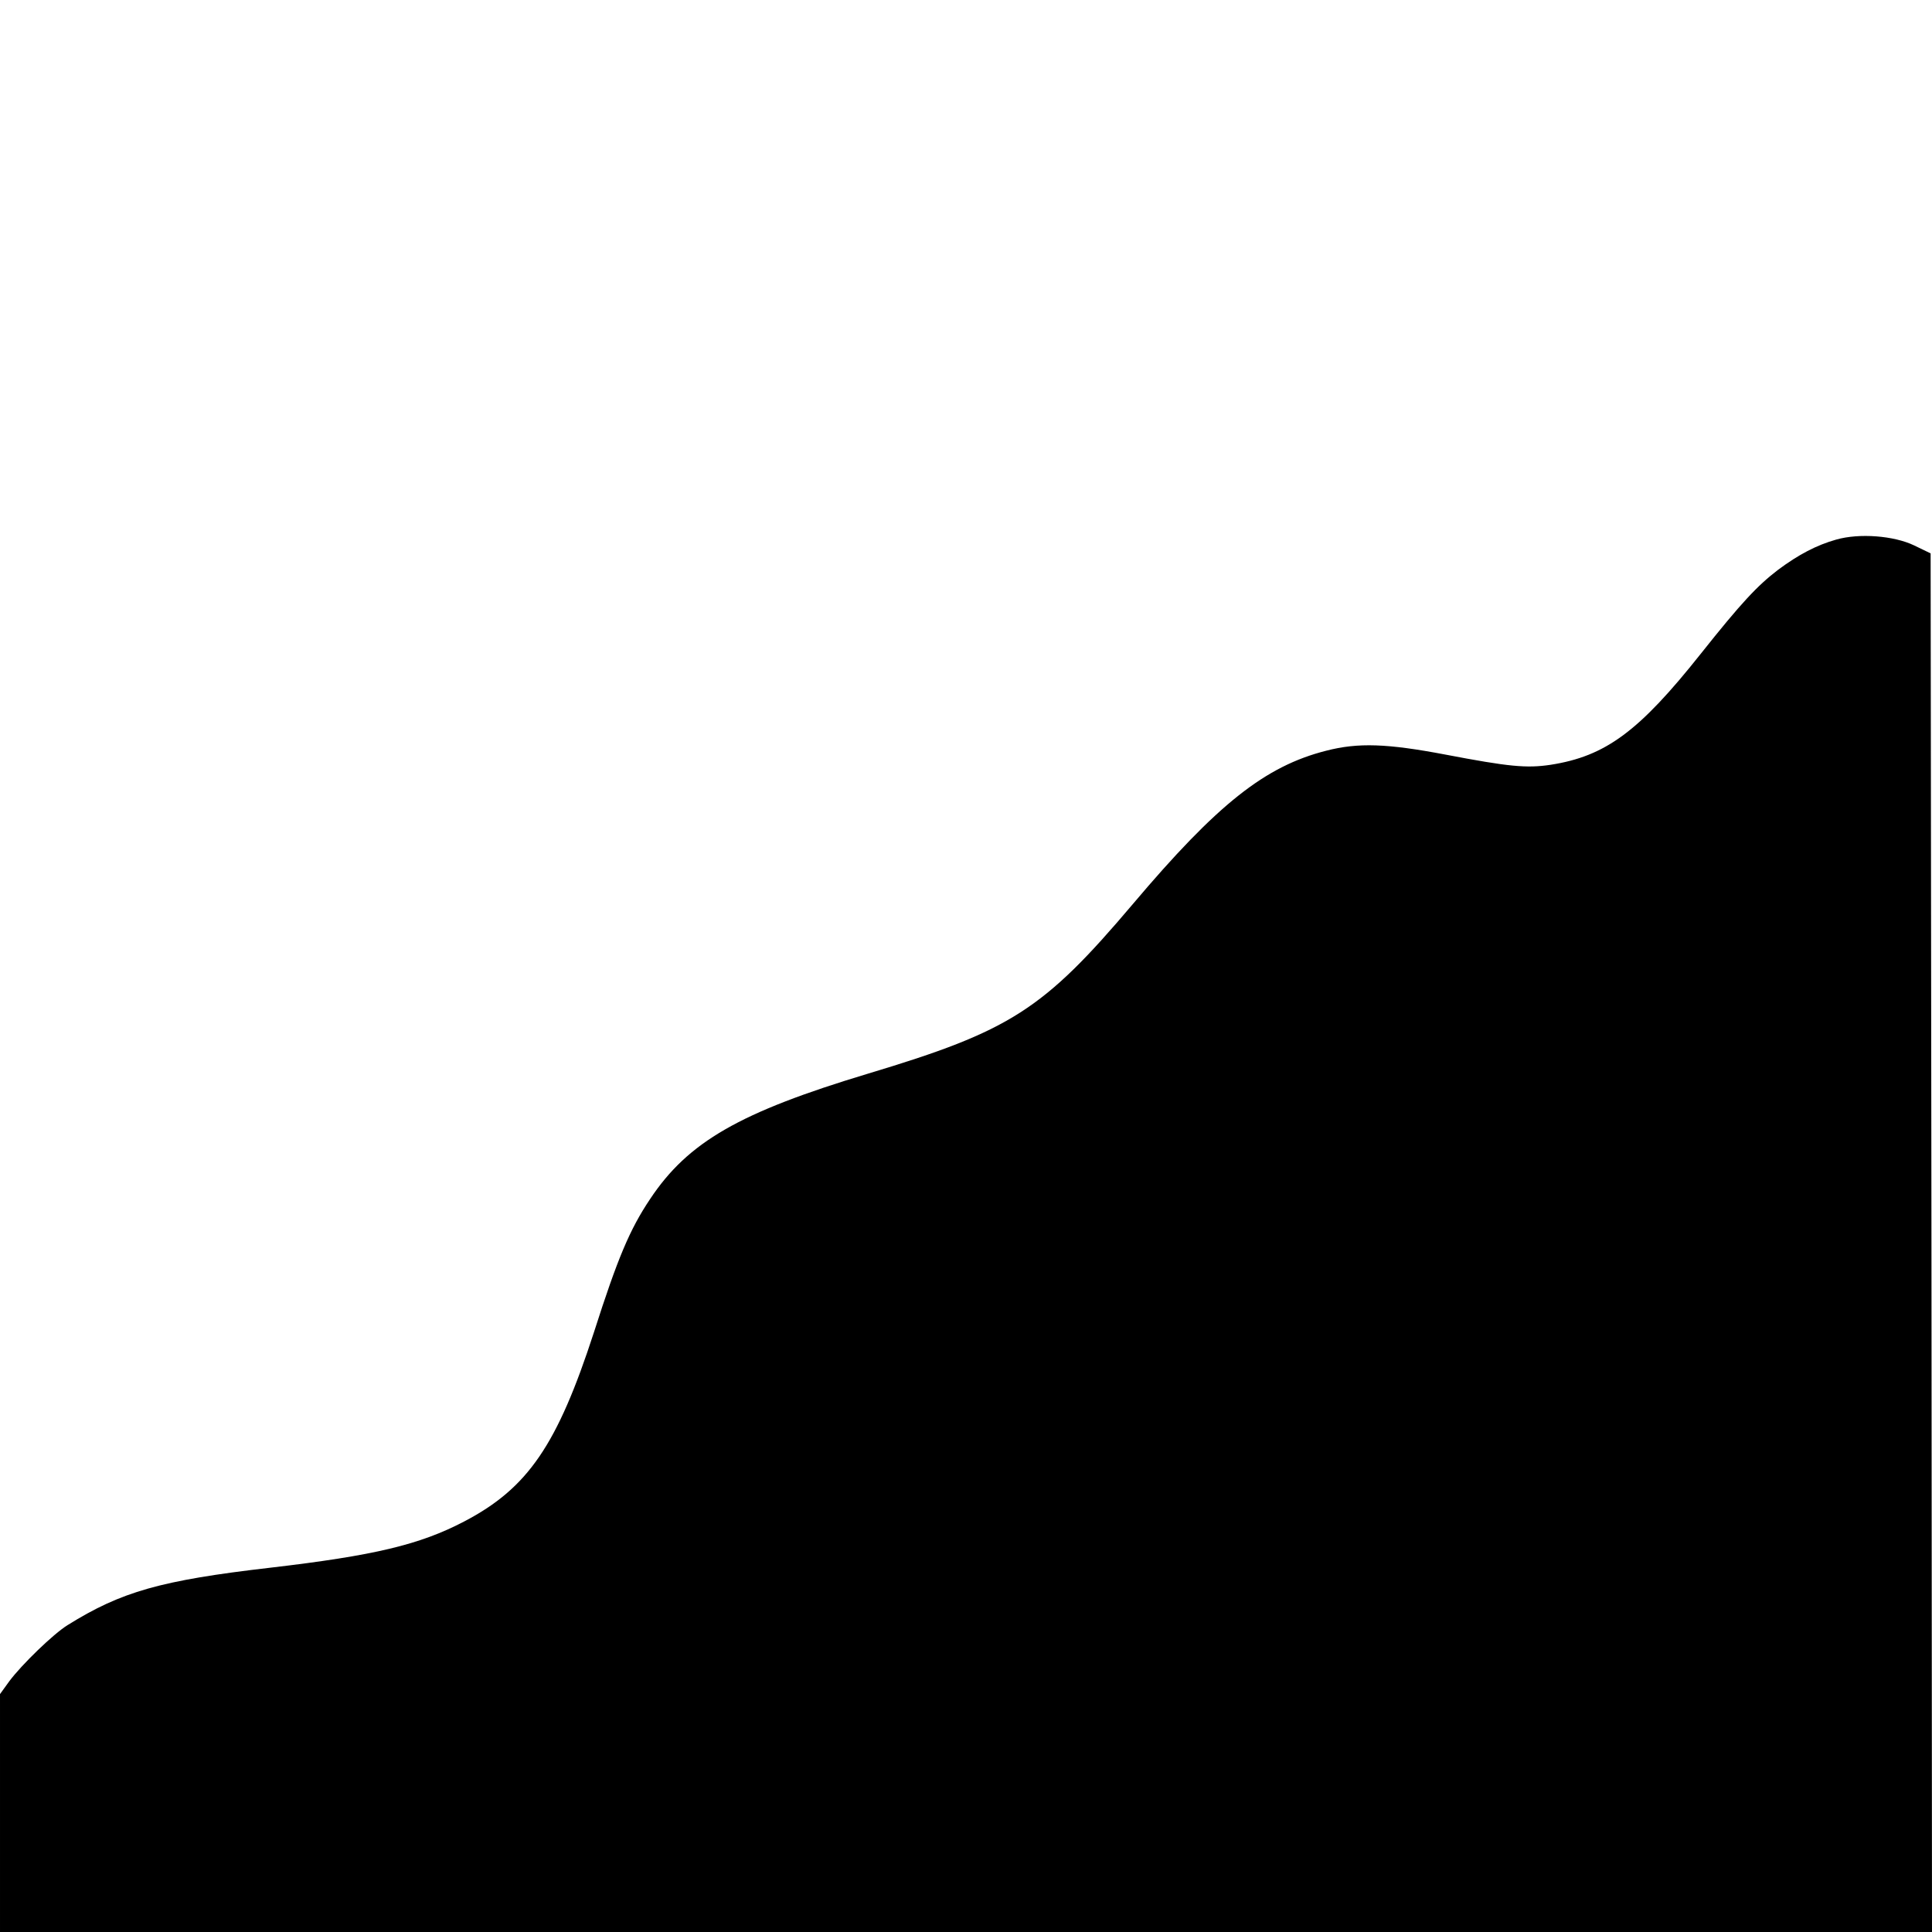 <?xml version="1.0" standalone="no"?>
<!DOCTYPE svg PUBLIC "-//W3C//DTD SVG 20010904//EN"
 "http://www.w3.org/TR/2001/REC-SVG-20010904/DTD/svg10.dtd">
<svg version="1.0" xmlns="http://www.w3.org/2000/svg"
 width="700pt" height="700pt" viewBox="0 0 700 700"
 preserveAspectRatio="xMidYMid meet">
<g transform="translate(0,700) scale(0.1,-0.1)"
fill="#000000" stroke="none">
<path d="M6653 5045 c-71 -20 -136 -54 -210 -109 -76 -58 -134 -120 -281 -305
-224 -282 -345 -371 -544 -402 -87 -13 -151 -7 -381 37 -211 40 -316 44 -432
14 -221 -56 -394 -193 -700 -555 -325 -384 -444 -460 -960 -615 -465 -140
-652 -247 -790 -455 -73 -109 -117 -213 -203 -482 -133 -409 -239 -565 -471
-686 -161 -84 -325 -123 -701 -167 -398 -46 -541 -87 -735 -208 -52 -32 -167
-144 -211 -203 l-34 -47 0 -431 0 -431 3500 0 3500 0 -2 2498 -3 2497 -60 29
c-73 35 -198 45 -282 21z"/>
</g>
</svg>
